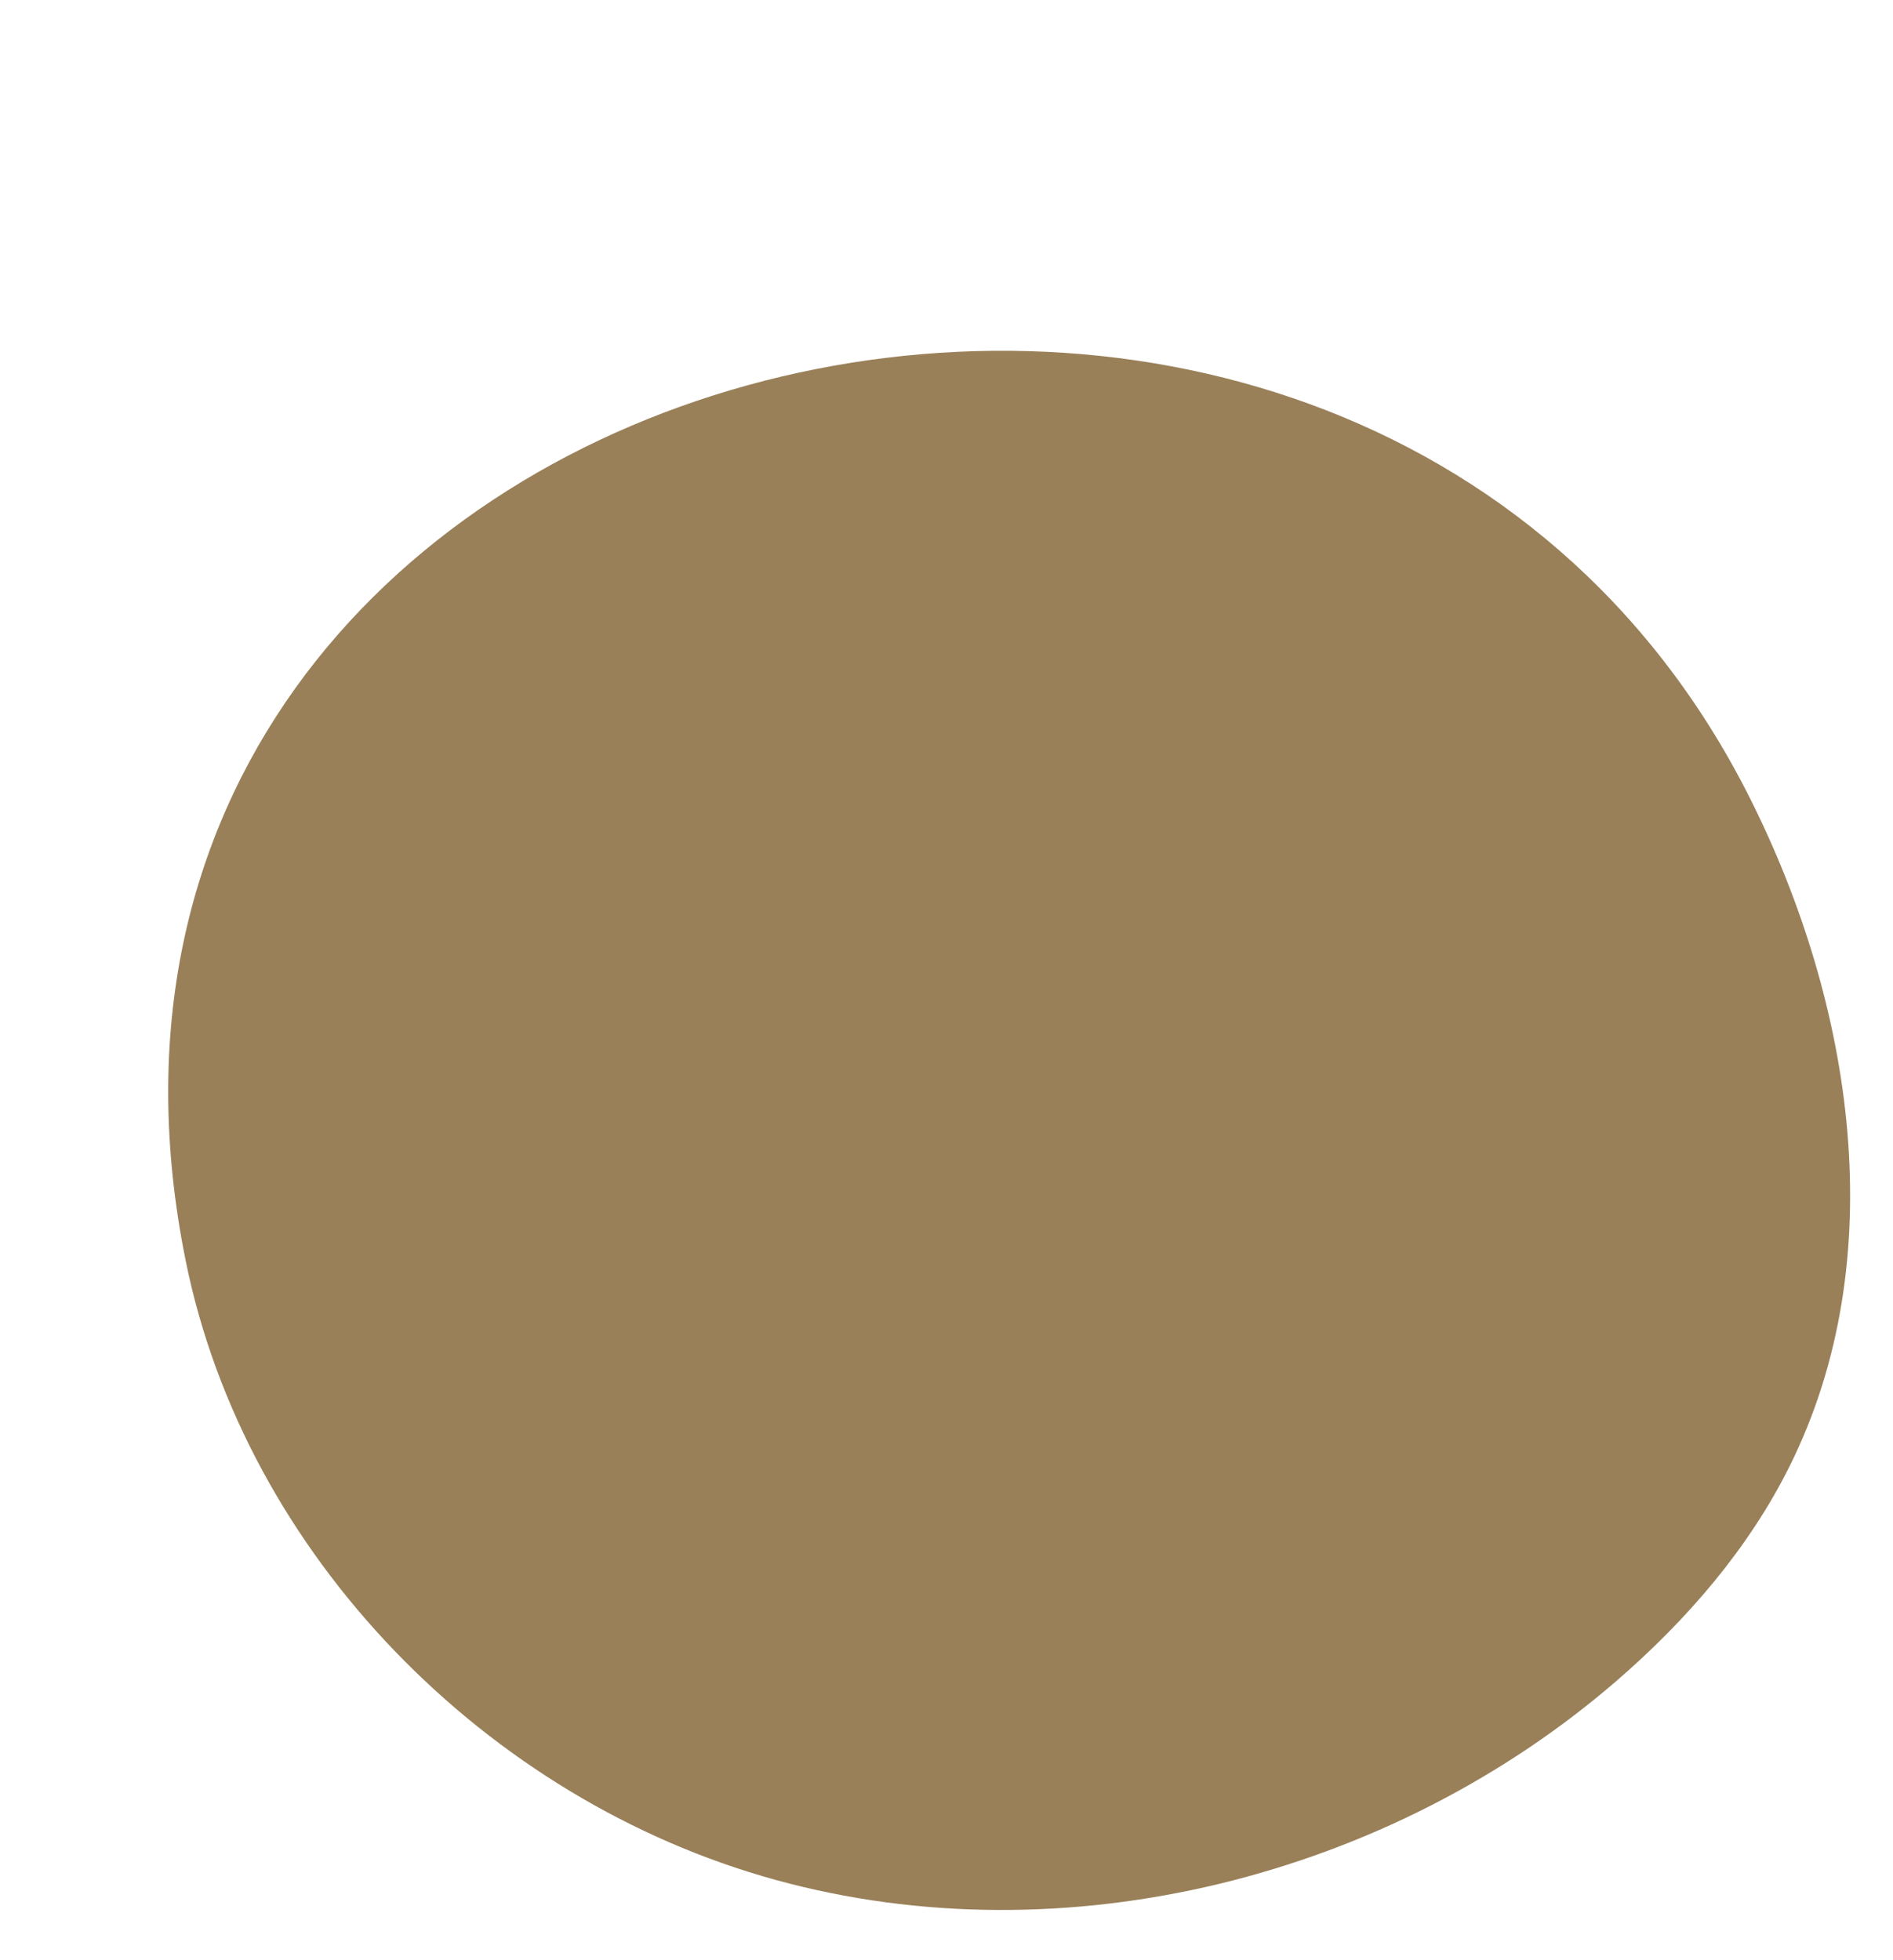 <?xml version="1.0" encoding="UTF-8" standalone="no"?><svg xmlns="http://www.w3.org/2000/svg" xmlns:xlink="http://www.w3.org/1999/xlink" fill="#000000" height="353.1" id="Layer_1" preserveAspectRatio="xMidYMid meet" version="1.1" viewBox="-30.3 -63.2 341.0 353.1" width="341" x="0" xml:space="preserve" y="0" zoomAndPan="magnify"><g id="change1_1"><path d="M284.86,80.47c18.75,37.28,25.82,83.13,7.22,120.49c-7.42,14.91-18.55,27.75-31.14,38.65 c-40.87,35.37-99.41,50.24-151.52,35.9C57.3,261.16,13.86,216.93,3.15,163.95C-30.34-1.68,212.59-63.21,284.86,80.47z" fill="#998059"/></g></svg>